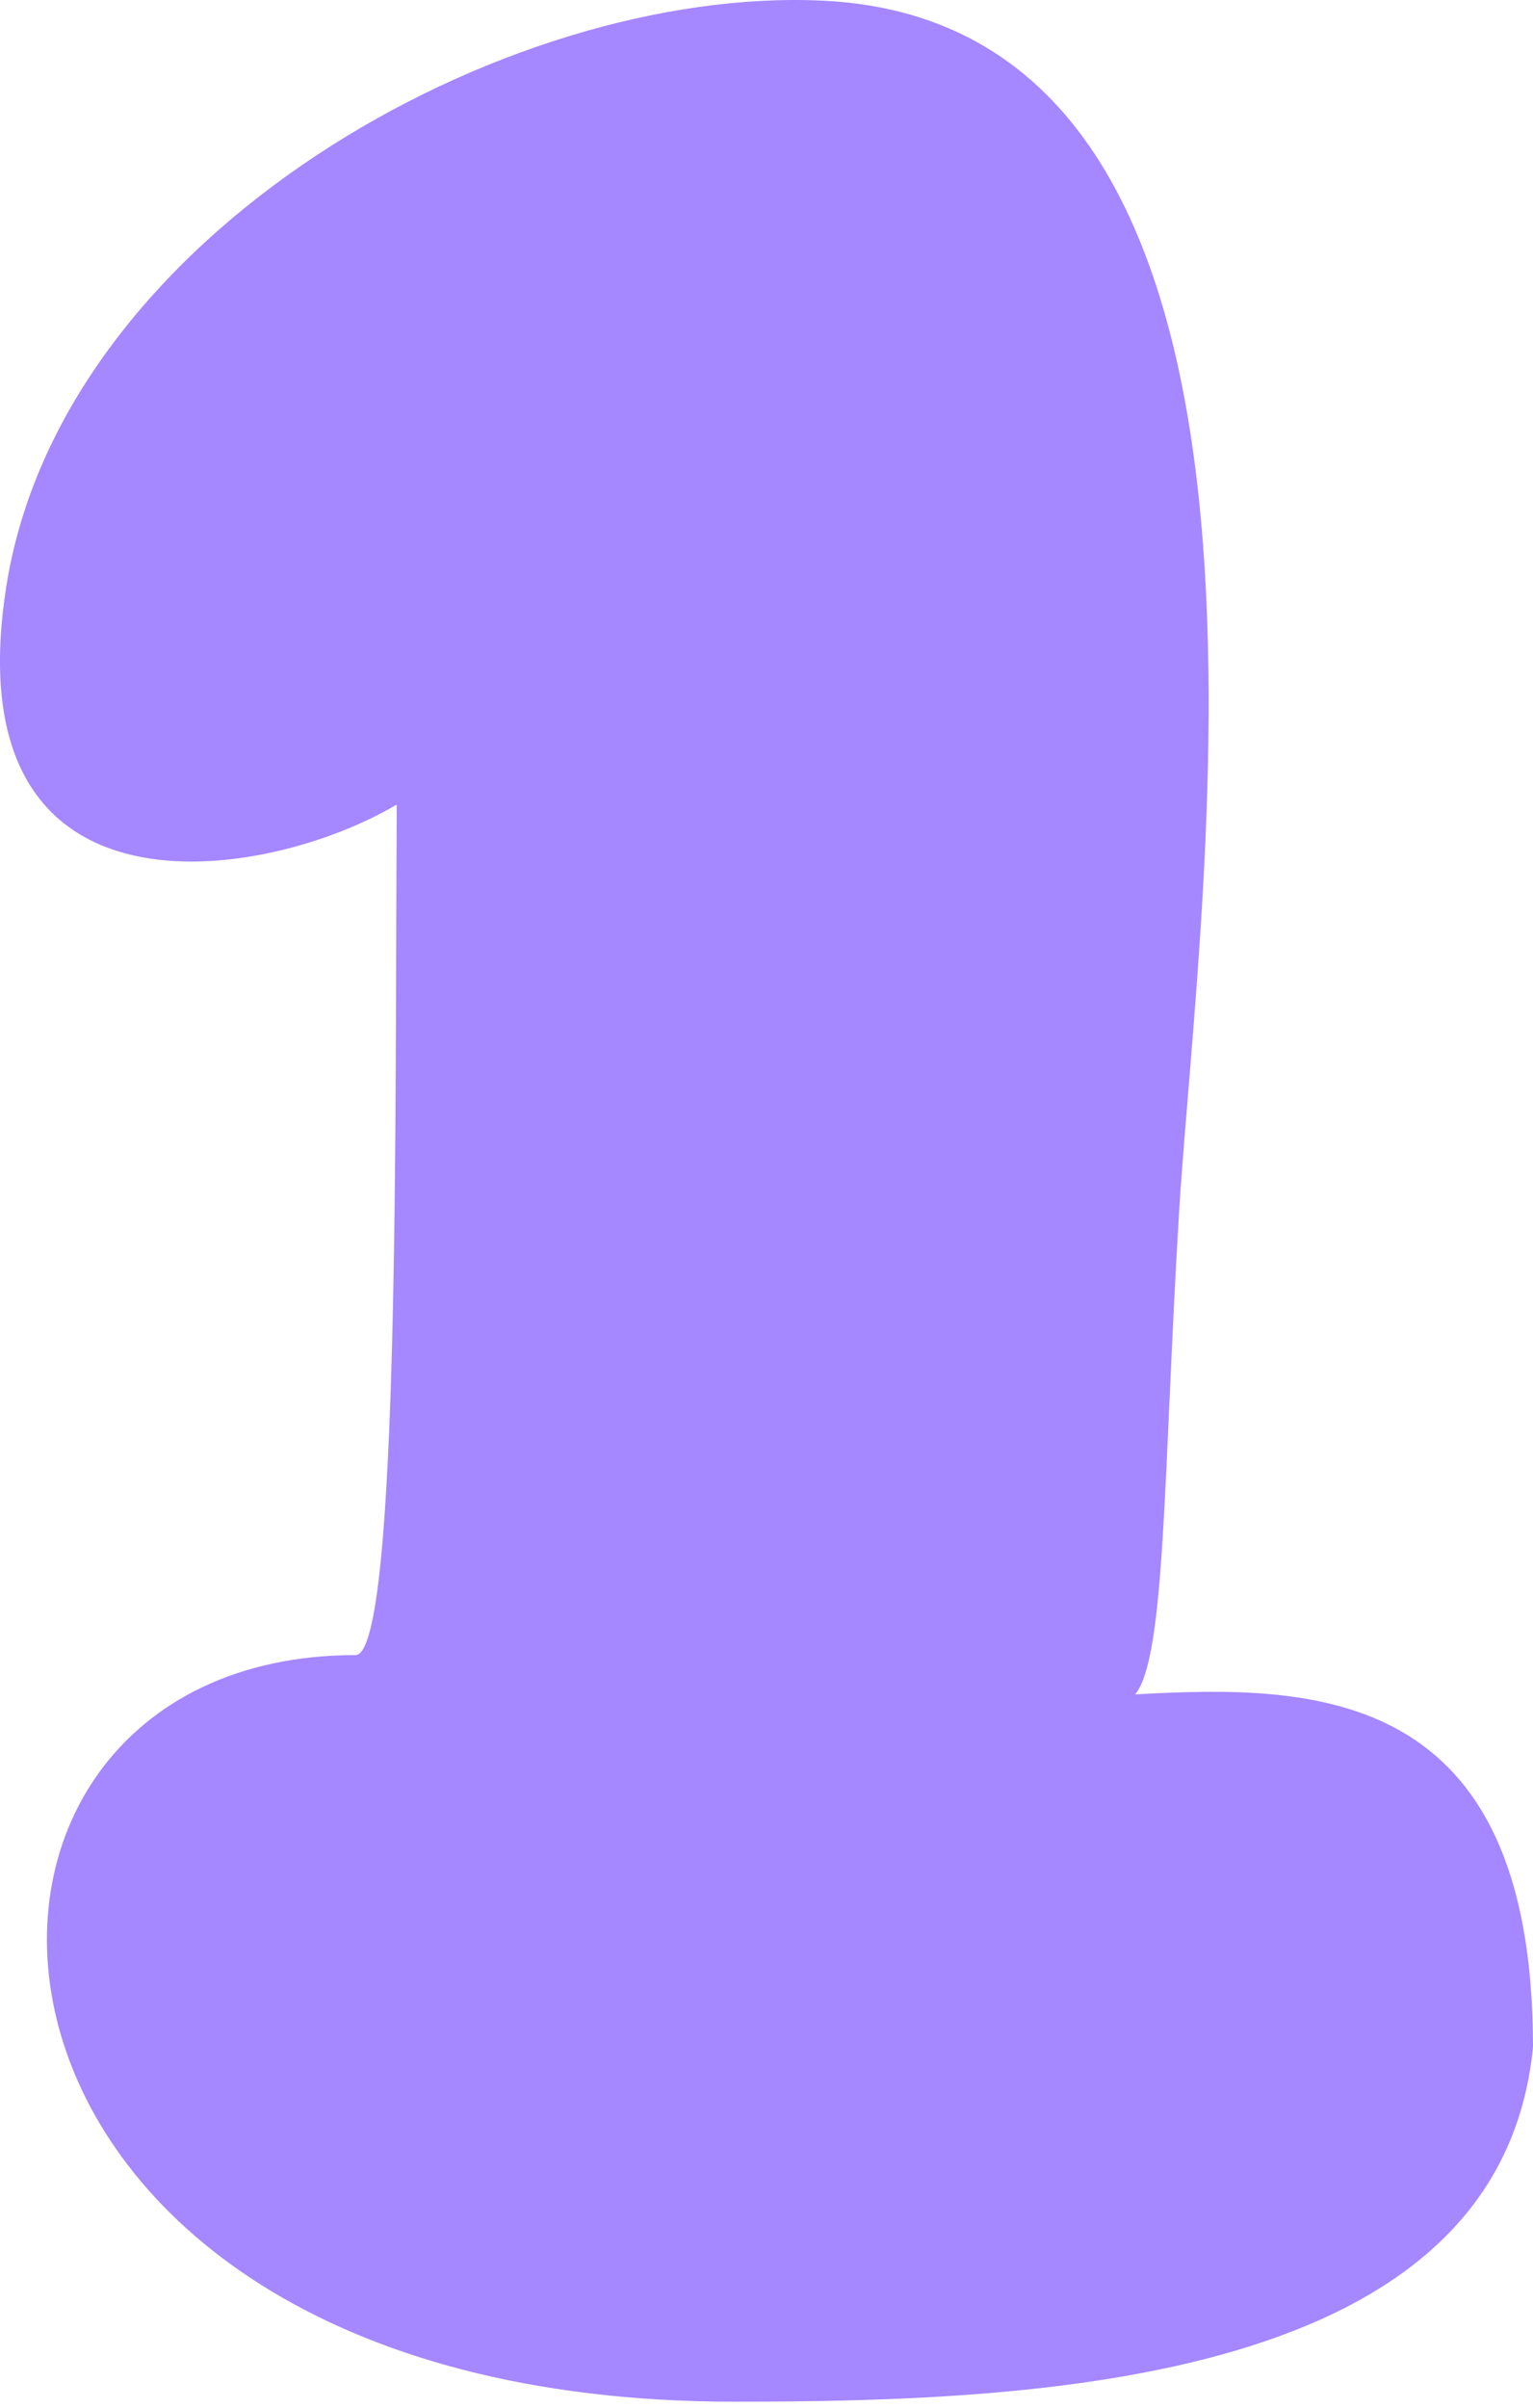 <svg width="100" height="157" viewBox="0 0 100 157" fill="none" xmlns="http://www.w3.org/2000/svg">
<path d="M0.395 38.34C-3.089 60.927 17.383 57.501 25.877 52.457V53.616C25.756 70.773 26.121 107.911 23.191 107.911C-7.623 107.911 -5.808 156.589 47.915 156.589C67.952 156.589 97.862 155.358 100 133.467C100 109.895 85.739 109.822 74.05 110.474C76.059 108.037 75.897 95.749 76.914 79.026C78.203 57.81 86.715 1.636 53.682 0.044C32.992 -0.954 3.963 15.215 0.395 38.34Z" fill="#A587FF"/>
</svg>
